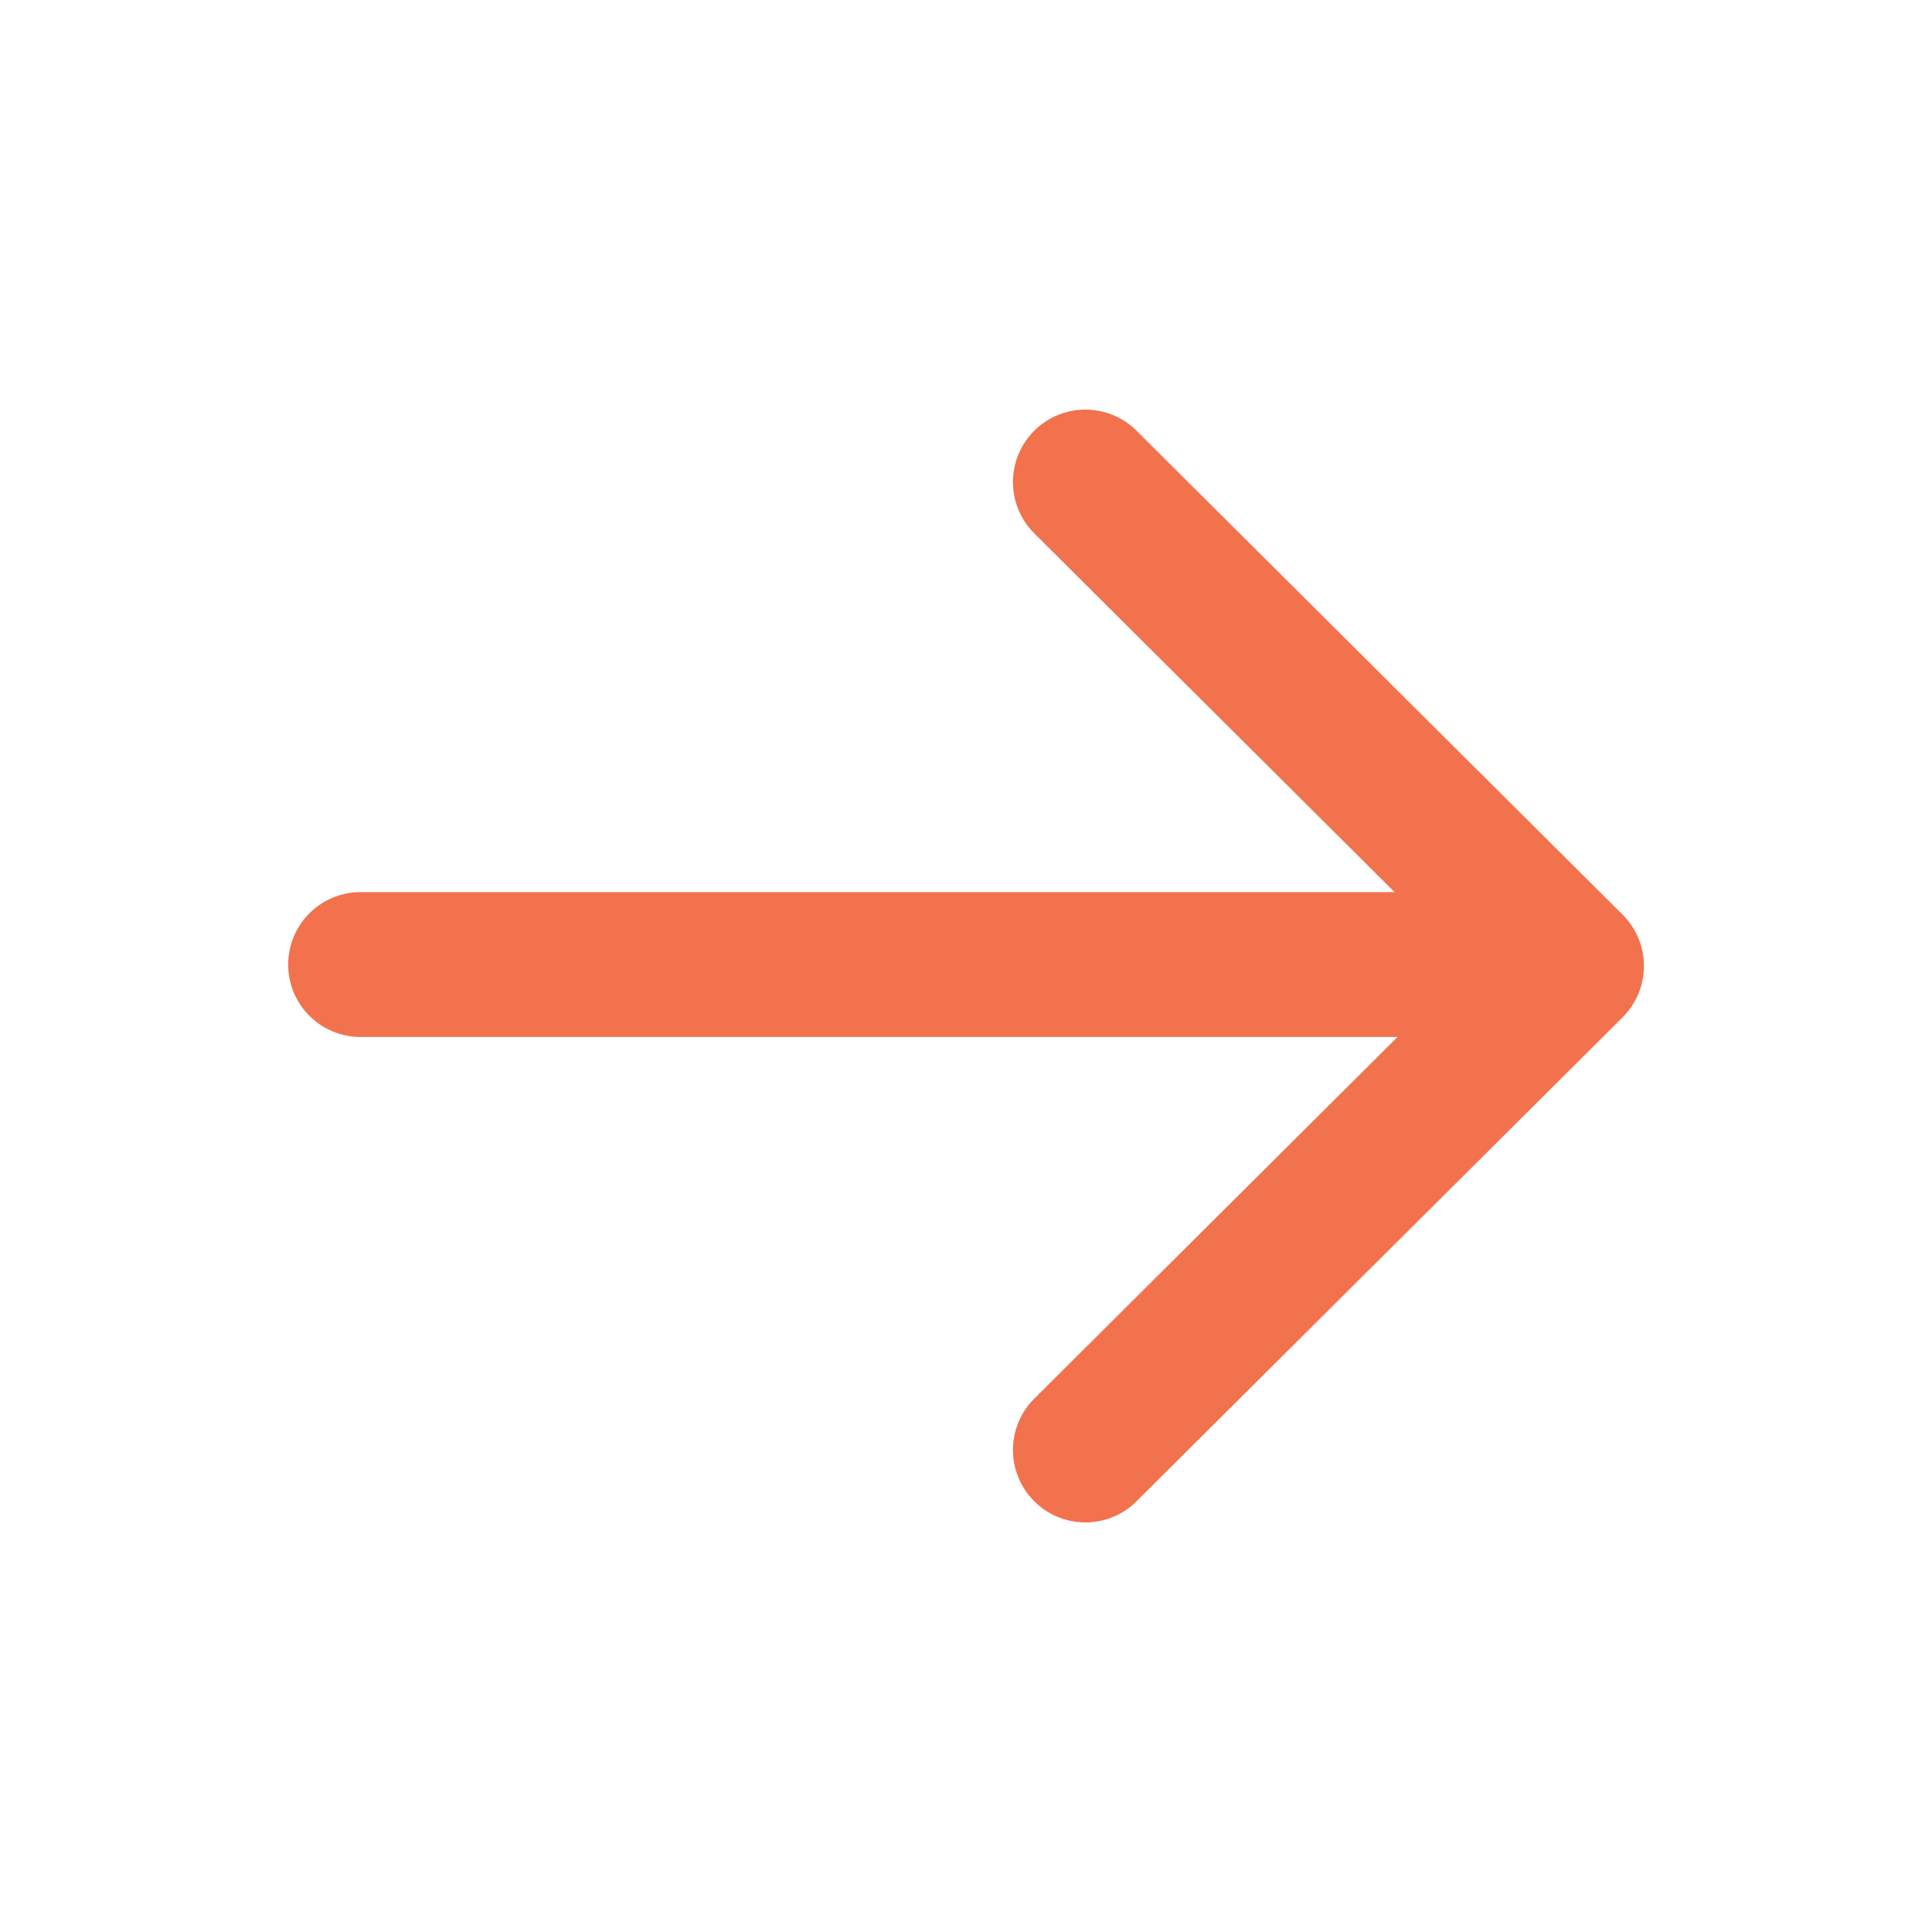 <svg xmlns="http://www.w3.org/2000/svg" width="20" height="20" viewBox="0 0 20 20">
  <g id="Grupo_20824" data-name="Grupo 20824" transform="translate(-611.152 -1119.619)">
    <rect id="Retângulo_2937" data-name="Retângulo 2937" width="20" height="20" transform="translate(611.152 1119.619)" fill="none"/>
    <g id="Grupo_18846" data-name="Grupo 18846" transform="translate(614.885 1124.609)">
      <line id="Linha_307" data-name="Linha 307" x2="12.491" transform="translate(0 4.995)" fill="none" stroke="#f2724e" stroke-linecap="round" stroke-linejoin="round" stroke-width="1.5"/>
      <path id="Caminho_32276" data-name="Caminho 32276" d="M624.635,1125.607l5.032,5.01-5.032,5.01" transform="translate(-617.132 -1125.607)" fill="none" stroke="#f2724e" stroke-linecap="round" stroke-linejoin="round" stroke-width="1.5"/>
    </g>
  </g>
</svg>
